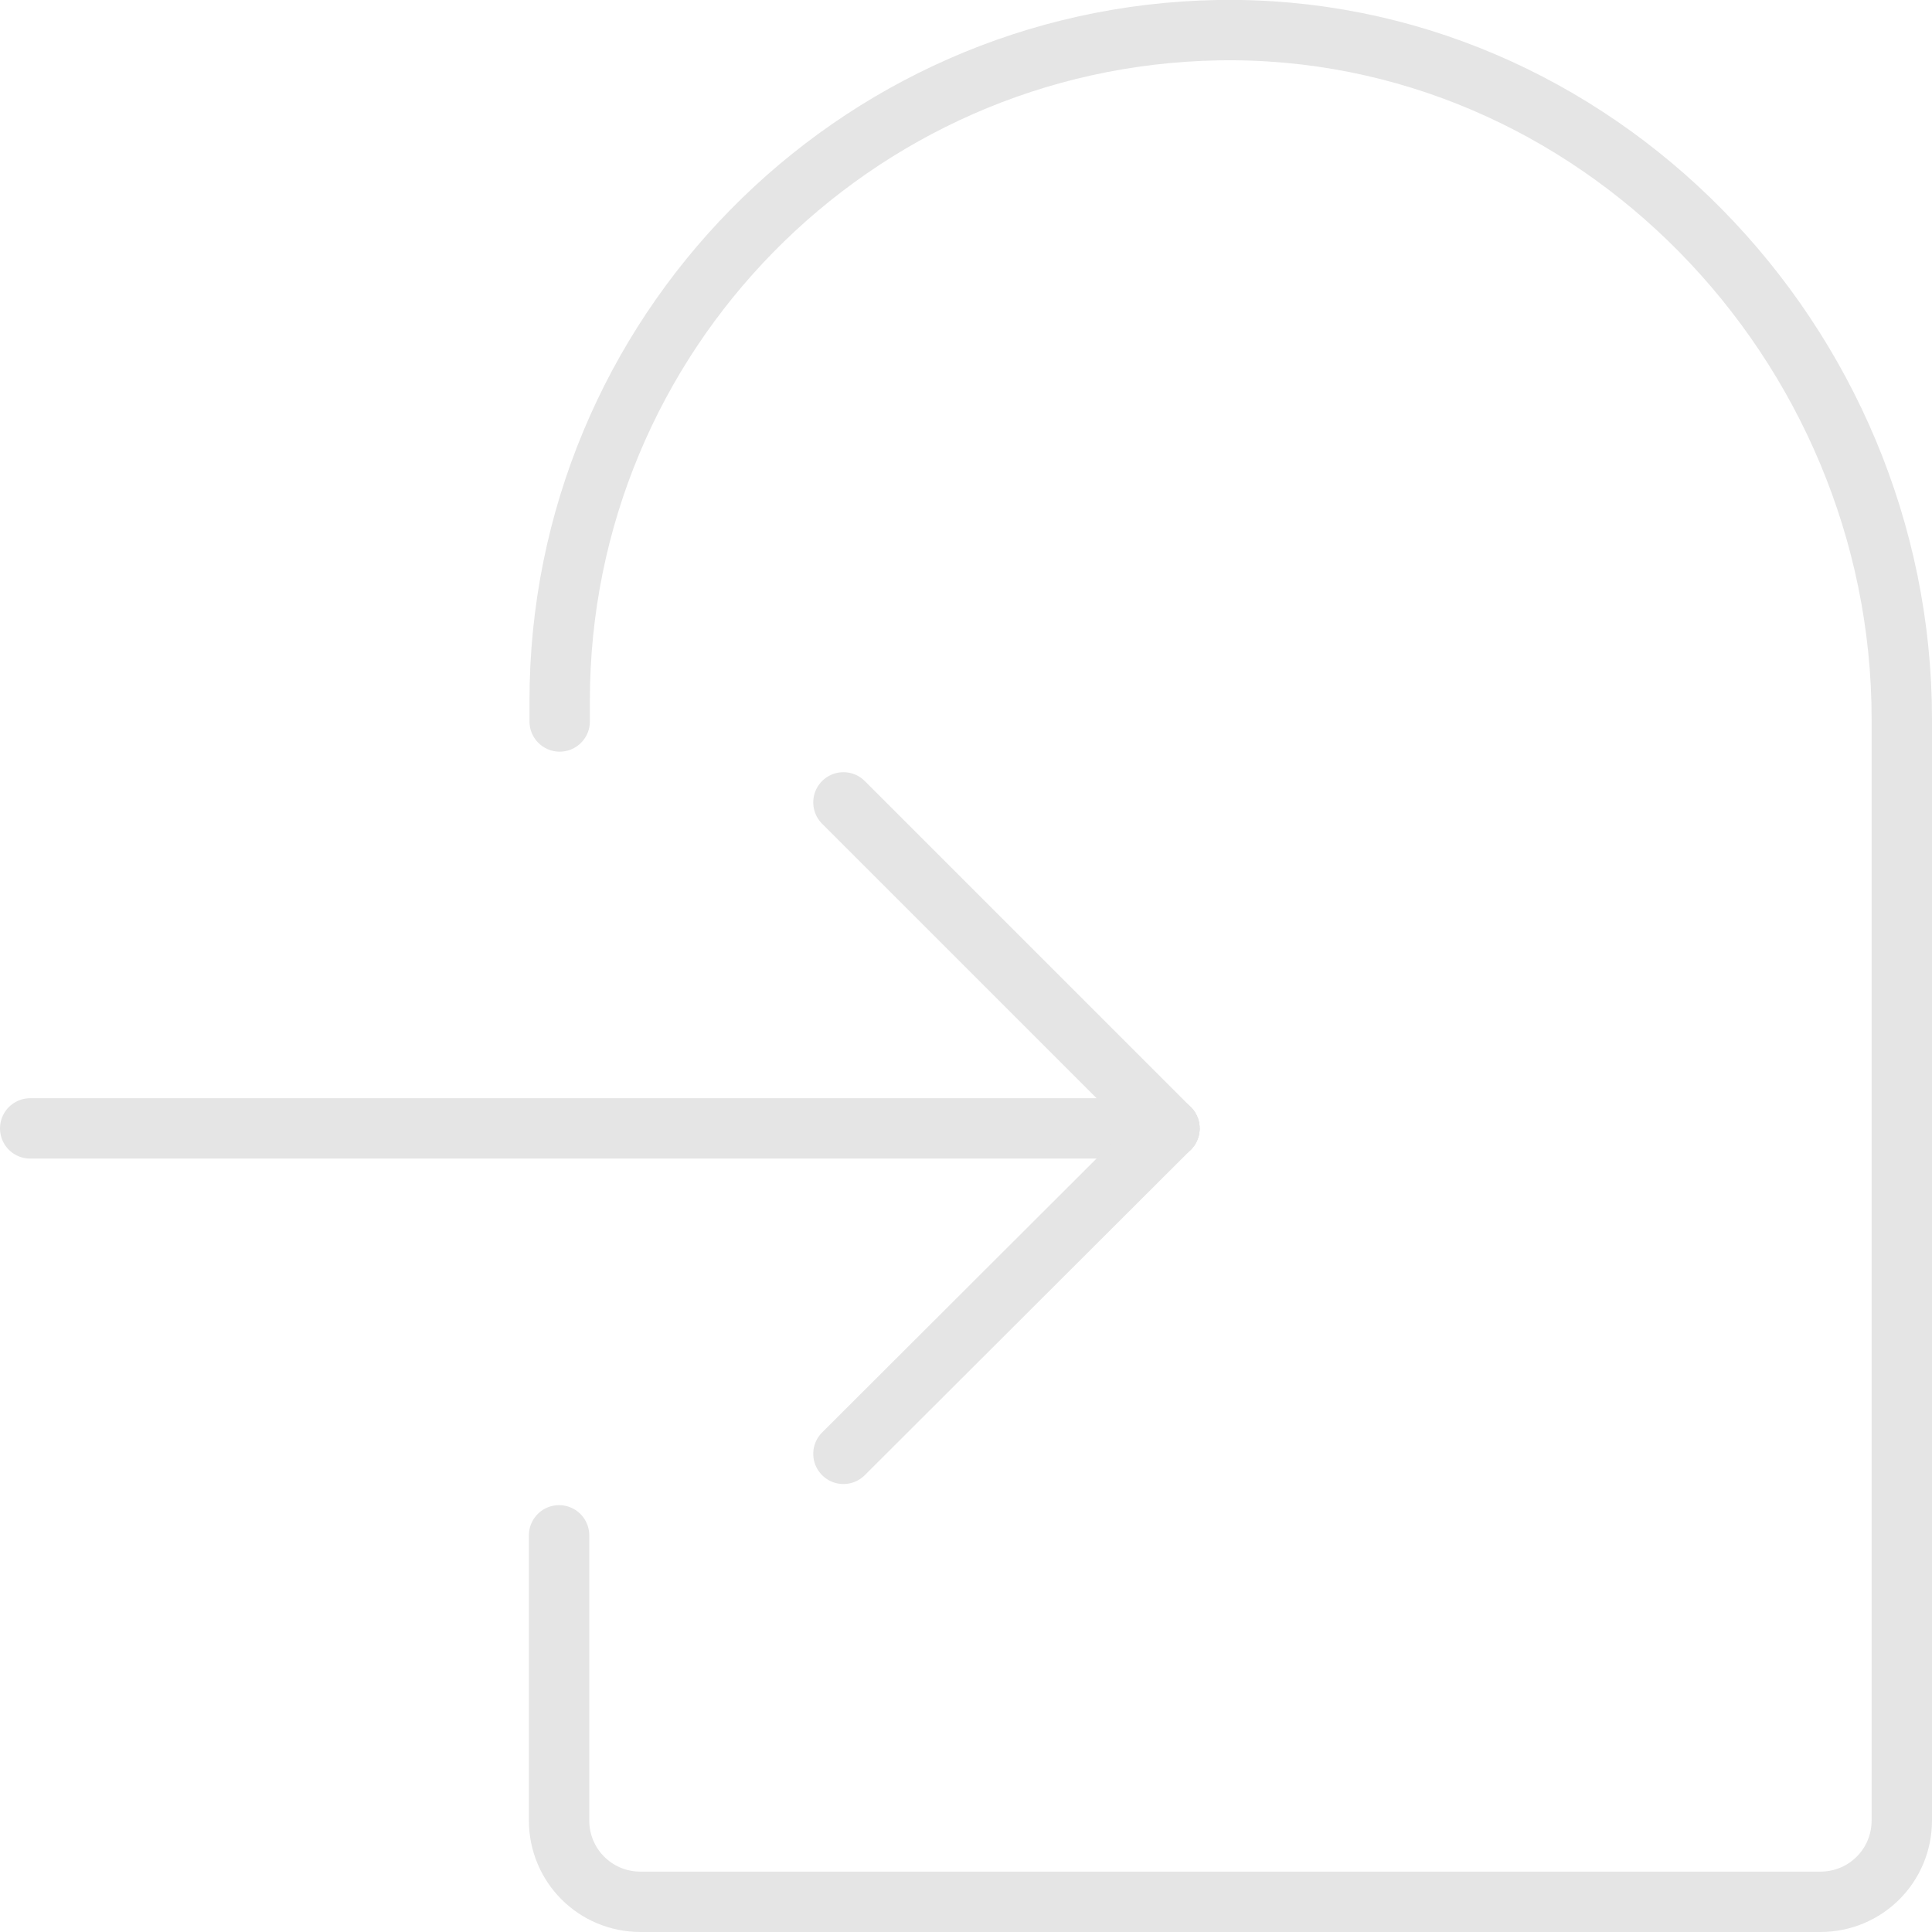 <?xml version="1.0" encoding="utf-8"?>
<svg xmlns="http://www.w3.org/2000/svg" id="Layer_1" viewBox="0 0 32 32">
  <defs>
    <style>
      .cls-1 {
        fill: none;
        stroke: #e5e5e5;
        stroke-linecap: round;
        stroke-miterlimit: 10;
      }
    </style>
  </defs>
  <path class="cls-1" d="M.5,18.69h18.87"/>
  <path class="cls-1" d="M13.97,13.29l5.4,5.4"/>
  <path class="cls-1" d="M13.97,24.08l5.4-5.39"/>
  <path class="cls-1" d="M9.26,25.43v4.72c0,.75.6,1.35,1.35,1.35h19.54c.75,0,1.35-.6,1.35-1.35V11.91C31.5,5.68,26.41.39,20.17.5c-6.04.11-10.9,5.05-10.9,11.11v.34"/>
</svg>